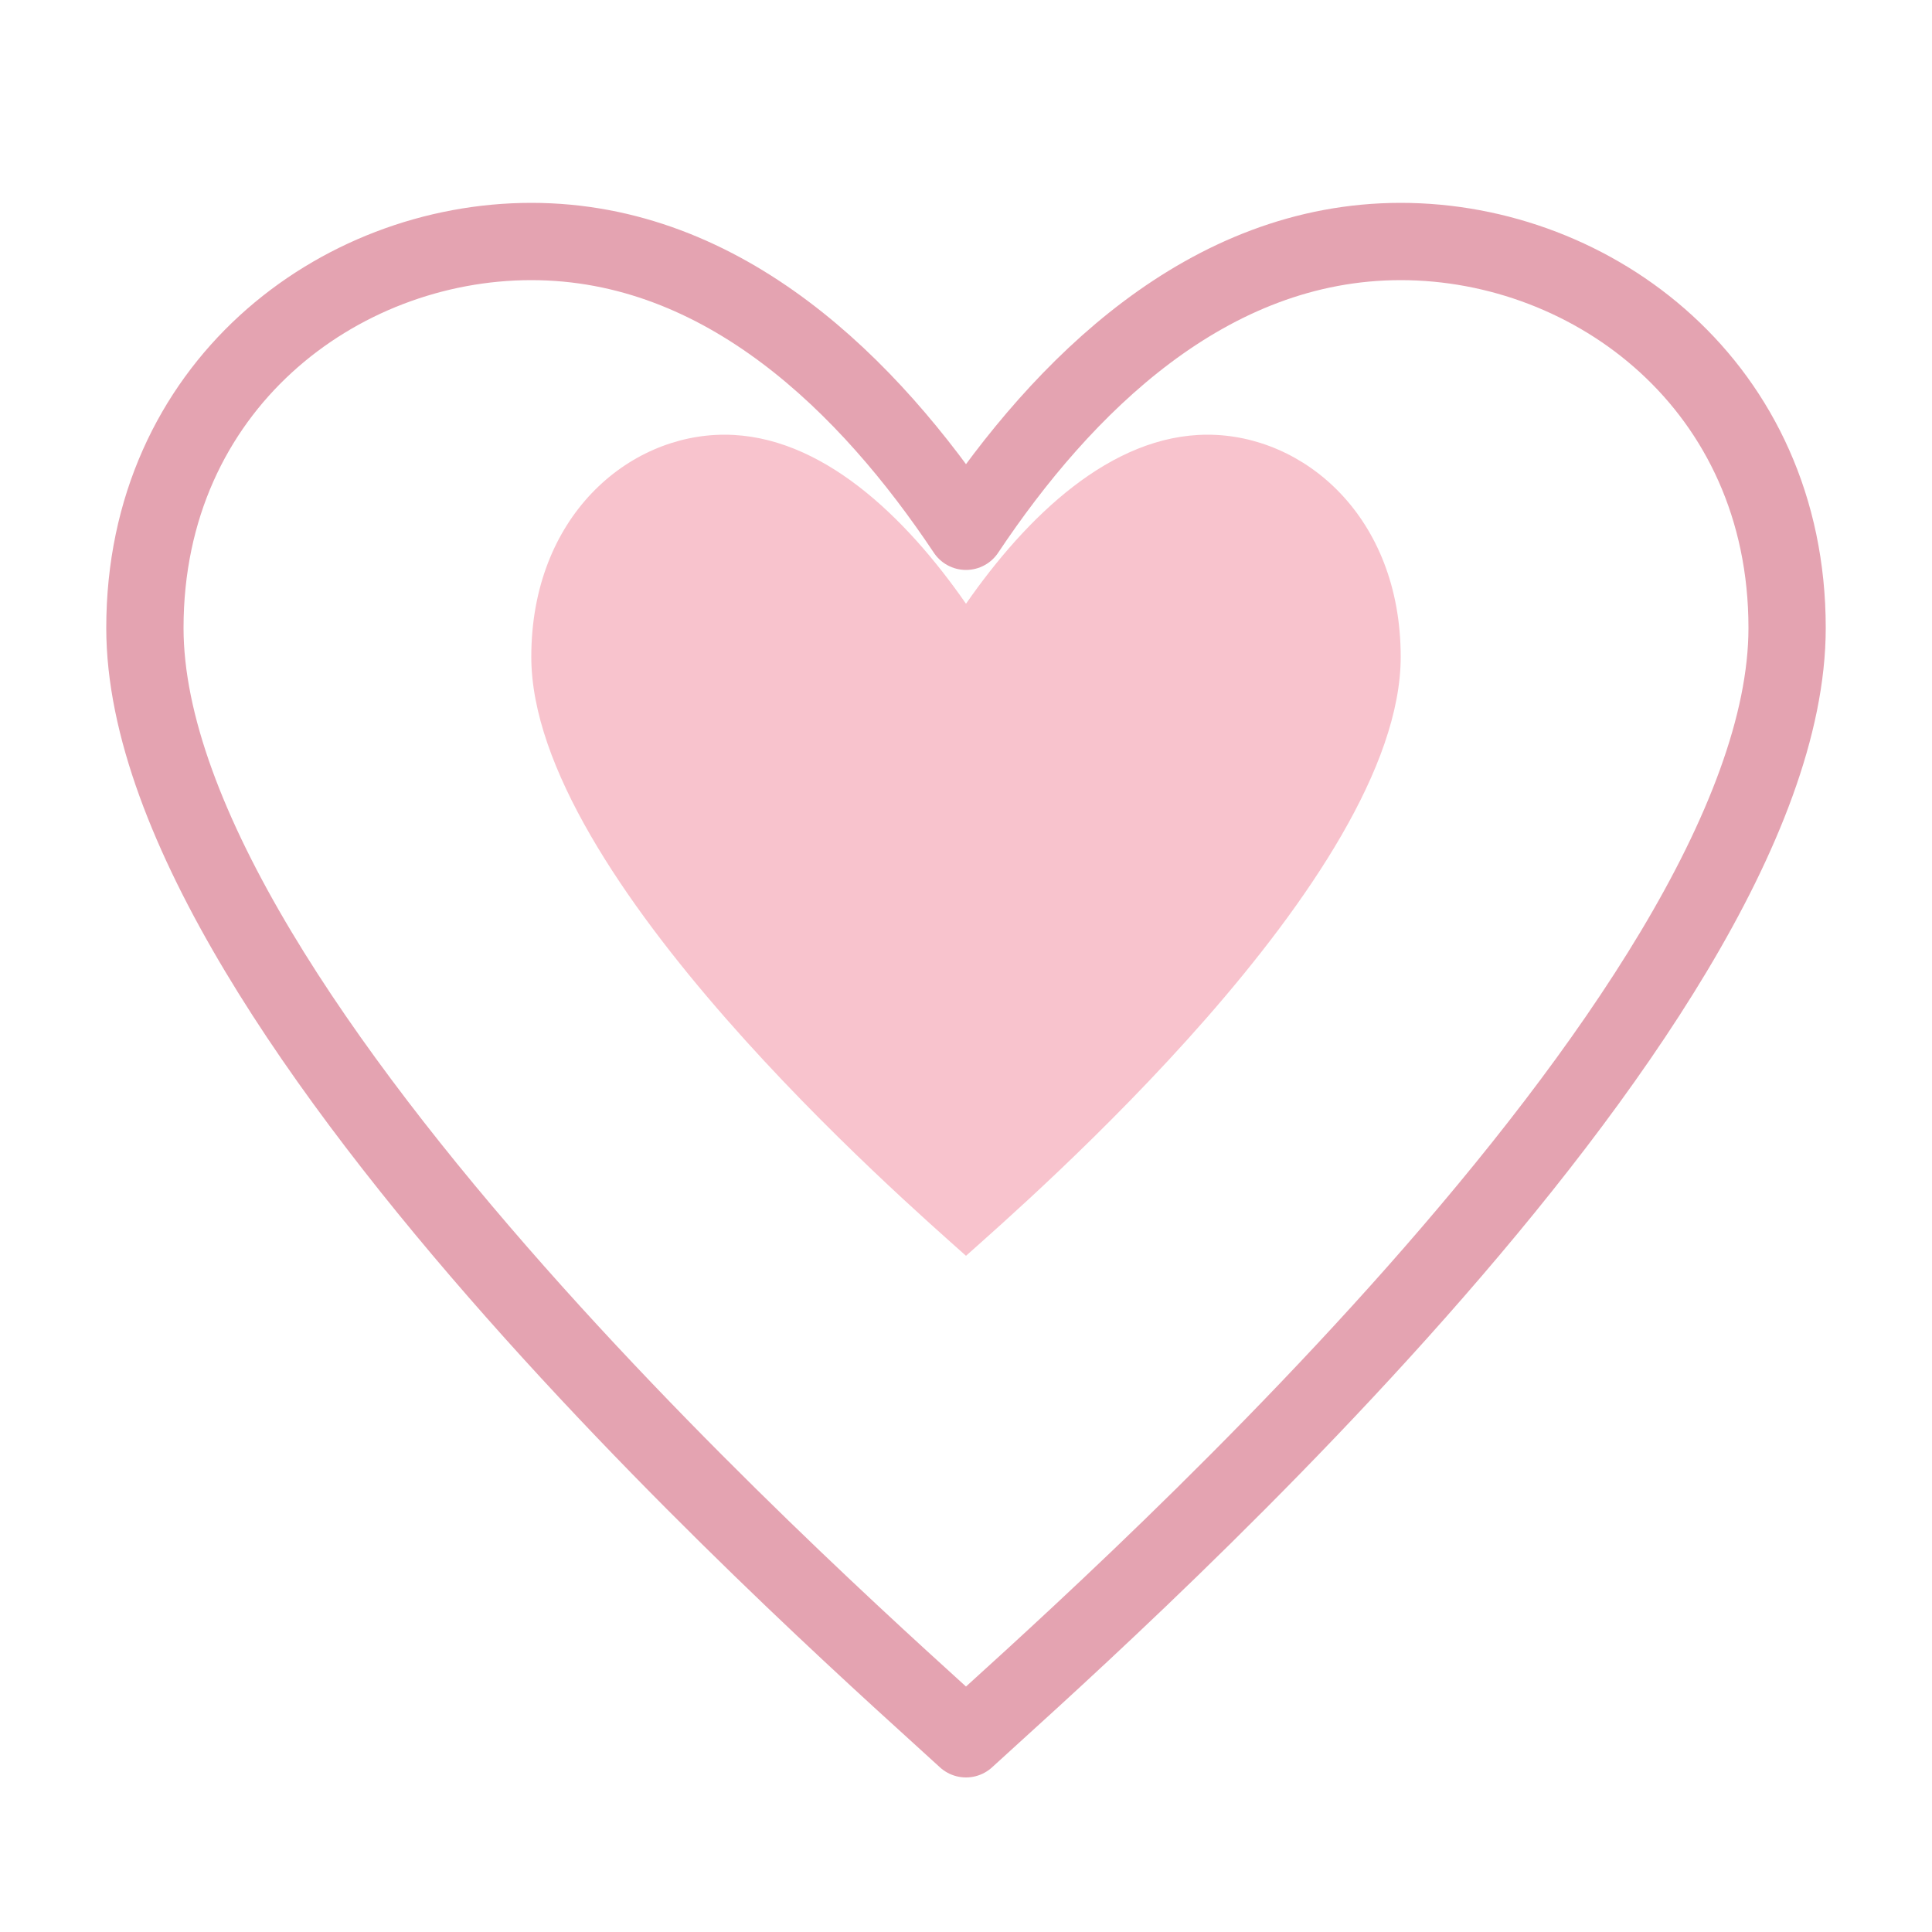 <svg xmlns="http://www.w3.org/2000/svg" viewBox="0 0 200 180" width="32" height="32">
  <!-- 大的空心愛心 -->
  <path d="M100 170C88.954 159.828 15 95.173 15 55C15 30 35 15 55 15C75 15 90 30 100 45C110 30 125 15 145 15C165 15 185 30 185 55C185 95.173 111.046 159.828 100 170Z" 
        fill="none" 
        stroke="#e4a3b1" 
        stroke-width="8" 
        stroke-linecap="round" 
        stroke-linejoin="round"/>
  
  <!-- 小的實心愛心 -->
  <path d="M100 120C93.75 114.414 55 80.78 55 58C55 43.5 65 35 75 35C85 35 93.75 43.5 100 52.5C106.25 43.5 115 35 125 35C135 35 145 43.5 145 58C145 80.78 106.25 114.414 100 120Z" 
        fill="#f8c3cd"/>
</svg>

